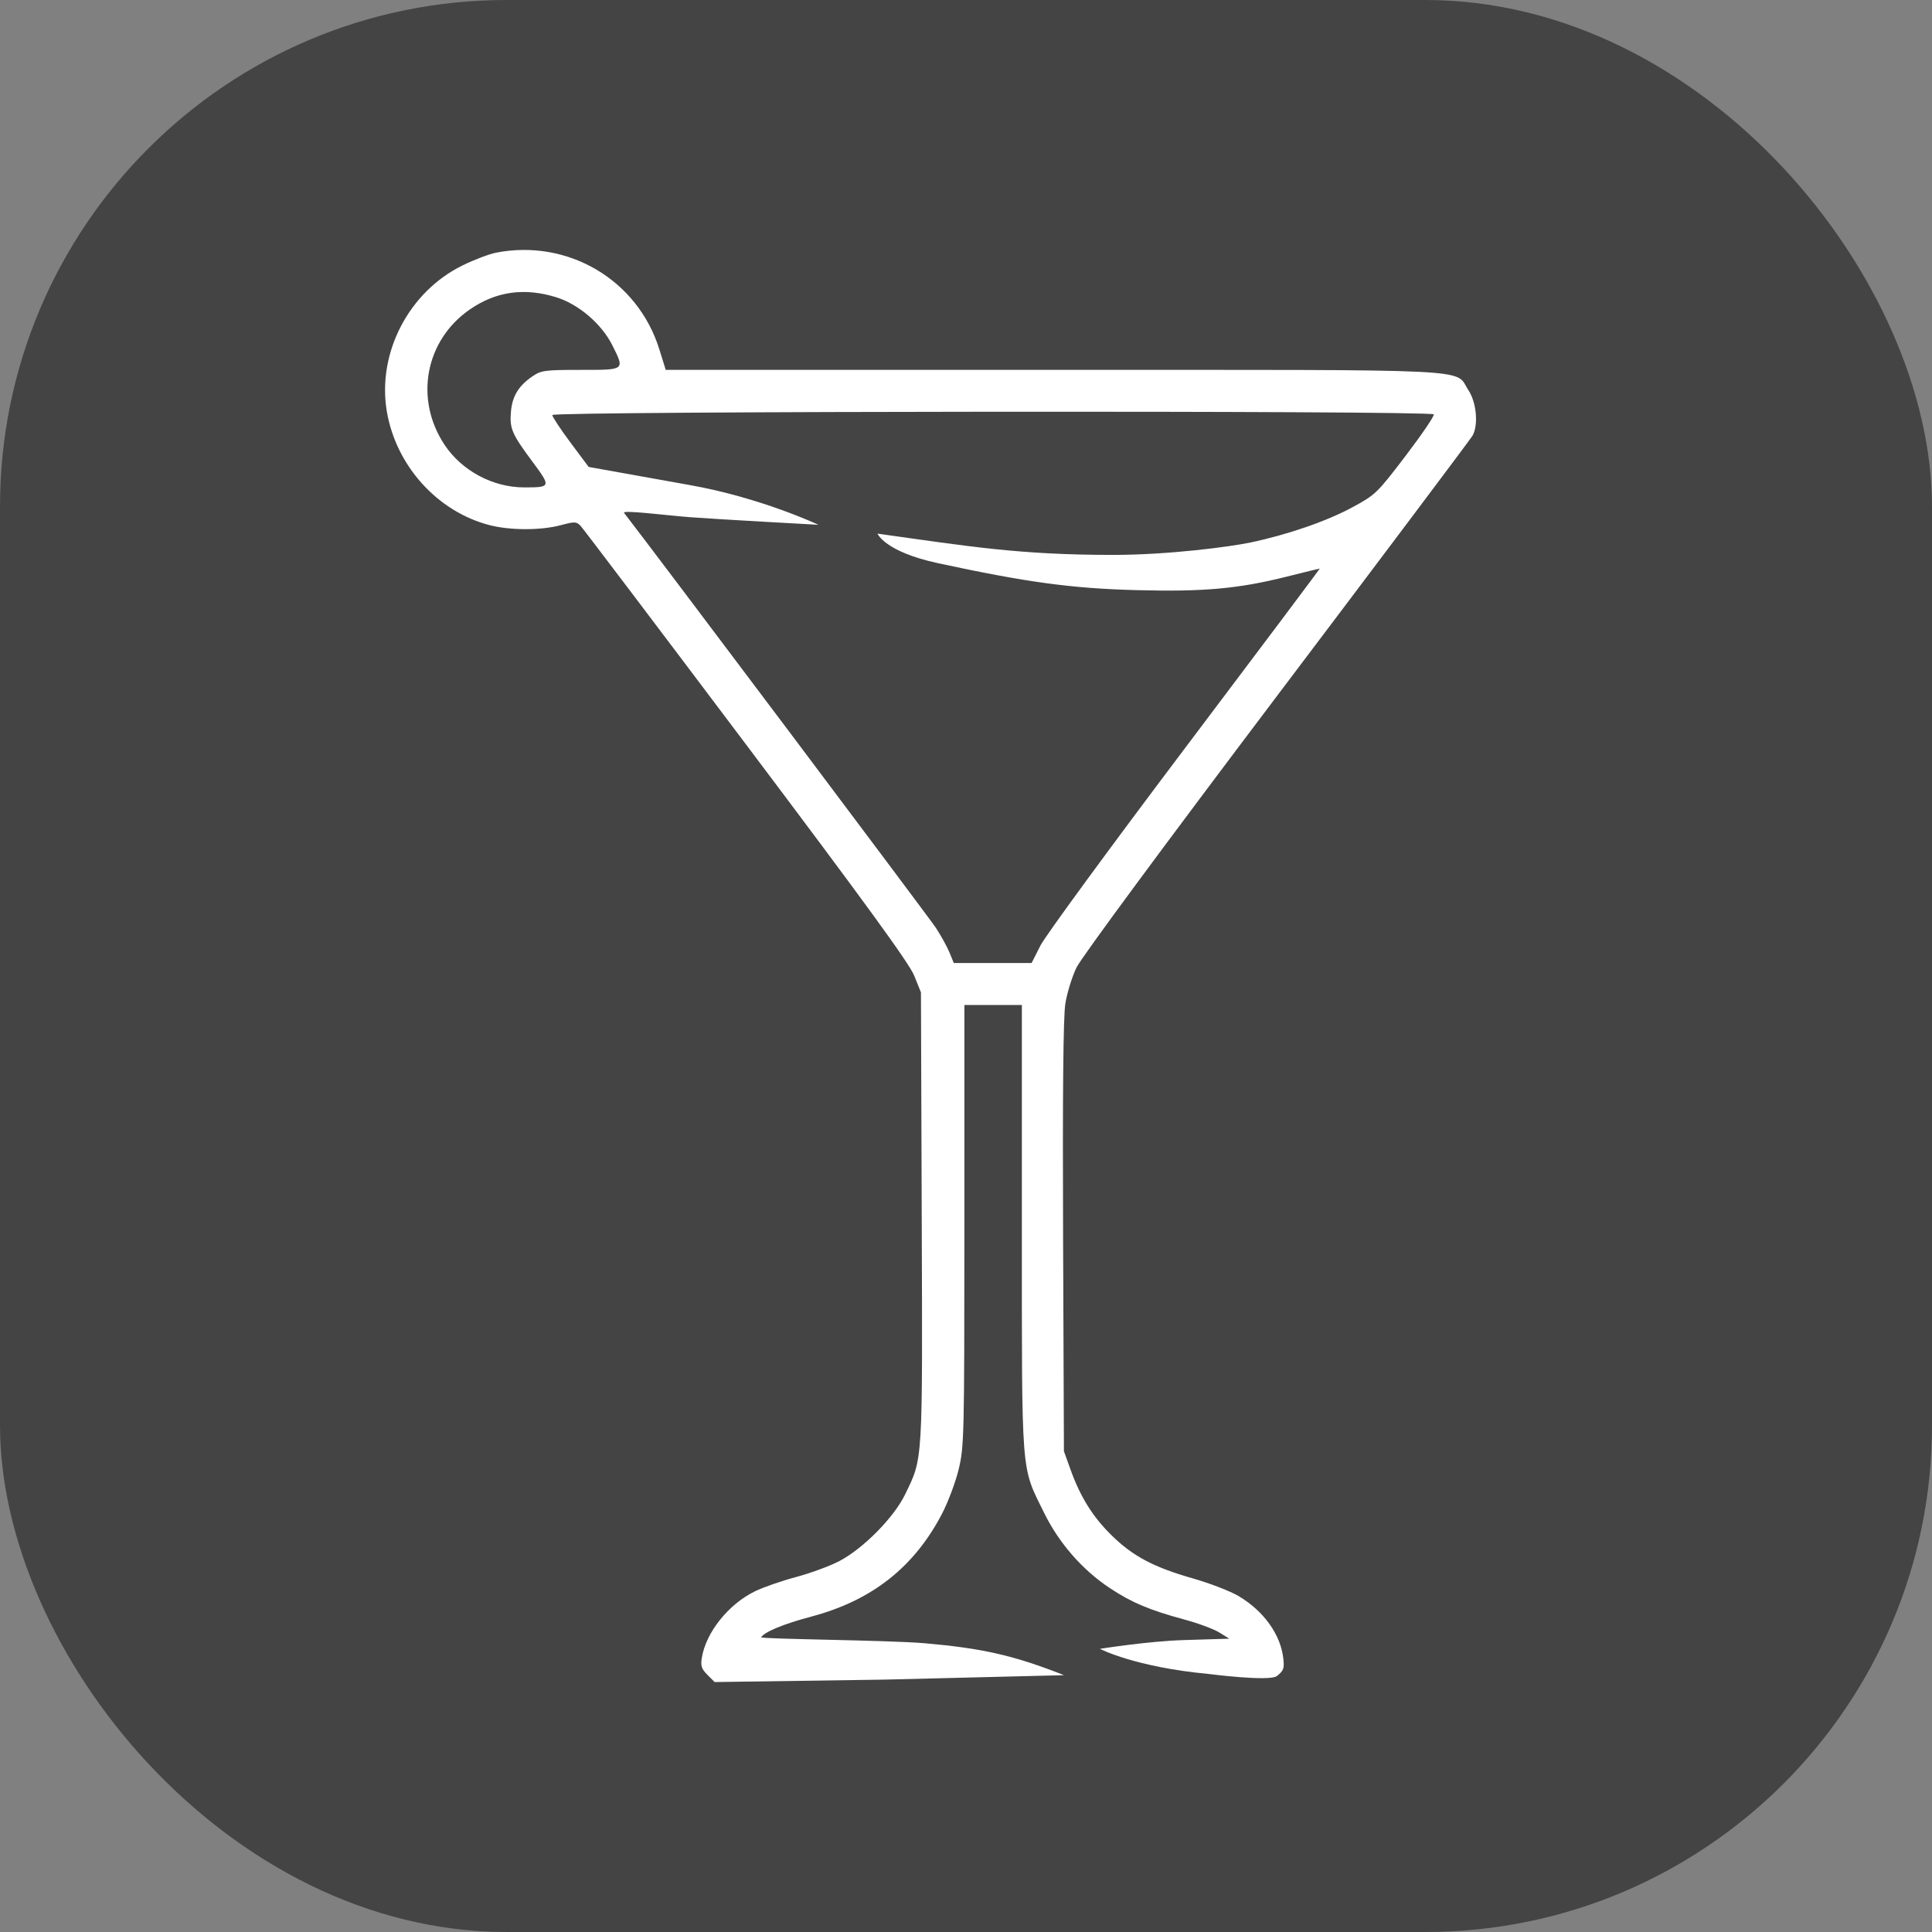 <?xml version="1.0" encoding="UTF-8"?> <svg xmlns="http://www.w3.org/2000/svg" width="572" height="572" viewBox="0 0 572 572" fill="none"><rect x="0" y="0" width="572" height="572" fill="#808080" stroke="none"/> <rect width="572" height="572" rx="150" fill="#444444"></rect> <path fill-rule="evenodd" clip-rule="evenodd" d="M146.919 74.796C144.865 75.194 140.383 76.893 136.96 78.572C121.018 86.389 111.608 104.53 114.529 121.812C117.243 137.876 129.494 151.459 144.874 155.457C151.016 157.053 160.077 157.07 166.007 155.495C170.197 154.382 170.679 154.4 171.911 155.712C172.648 156.498 194.719 185.661 220.957 220.519C256.202 267.344 269.184 285.192 270.662 288.856L272.663 293.816L272.894 360.384C273.149 433.768 273.285 431.505 267.944 442.502C264.65 449.288 255.556 458.494 248.508 462.182C245.722 463.641 239.951 465.767 235.681 466.906C231.412 468.046 225.946 469.944 223.533 471.122C215.653 474.969 209.012 483.281 207.783 490.831C207.397 493.212 207.696 494.121 209.447 495.869L211.582 498L261.738 497.279L315.029 495.967C299.765 489.928 290.358 487.967 273.773 486.511C263.106 485.575 225.011 485.299 225.361 484.735C226.357 483.126 232.047 480.778 240.184 478.622C258.102 473.871 270.621 464.031 278.885 448.197C280.699 444.724 282.933 438.76 283.848 434.944C285.444 428.301 285.516 425.226 285.522 362.775L285.527 297.543H294.035H302.542V363.603C302.542 438.139 302.206 433.839 309.131 447.918C313.526 456.852 320.452 464.788 328.535 470.15C335.028 474.458 340.345 476.704 350.622 479.479C354.697 480.579 359.366 482.308 360.996 483.321L363.961 485.161L350.398 485.575C339.887 485.896 325.647 488.167 325.647 488.167C325.647 488.167 336.036 493.589 358.017 495.622C358.017 495.622 375.866 497.926 378.052 496.21C380.036 494.652 380.282 493.978 379.945 491C379.147 483.937 374.176 476.99 366.752 472.57C364.304 471.112 358.193 468.748 353.172 467.314C341.516 463.989 335.369 460.726 329.06 454.512C323.488 449.026 319.867 443.216 316.928 435.047L314.992 429.663L314.745 366.34C314.58 323.738 314.794 301.124 315.4 297.227C315.895 294.042 317.396 289.175 318.734 286.413C320.145 283.505 345.13 249.667 378.105 206.013C409.42 164.554 435.462 129.888 435.975 128.977C437.748 125.827 437.143 119.133 434.762 115.541C430.434 109.016 440.53 109.511 311.944 109.511H197.1L195.21 103.438C188.821 82.895 168.218 70.676 146.919 74.796ZM164.63 87.993C171.296 90.049 178.129 95.89 181.304 102.247C184.994 109.638 185.157 109.511 171.942 109.511C161.385 109.511 160.22 109.664 157.7 111.375C153.612 114.151 151.711 117.208 151.296 121.668C150.817 126.81 151.485 128.403 157.557 136.575C163.208 144.182 163.172 144.302 155.183 144.302C145.911 144.302 136.711 139.372 131.603 131.671C122.614 118.116 125.891 100.699 139.147 91.588C146.886 86.268 155.221 85.093 164.63 87.993ZM424.494 122.674C424.745 123.08 421.015 128.578 416.203 134.892C407.707 146.043 407.255 146.482 400.425 150.178C392.781 154.314 381.294 158.282 370.186 160.624C364.47 161.828 346.195 164.296 329.382 164.289C301.796 164.277 287.053 161.803 259.798 157.988C259.798 157.988 261.9 163.327 277.673 166.731C303.955 172.402 317.267 174.211 336.434 174.717C356.341 175.244 366.596 174.323 380.975 170.719C386.225 169.404 390.619 168.326 390.738 168.325C390.859 168.324 372.889 192.273 350.808 221.545C328.725 250.818 309.481 277.096 308.04 279.942L305.423 285.118H293.905H282.387L281.112 282.012C280.411 280.304 278.597 277.012 277.08 274.698C275.104 271.683 193.619 163.242 184.768 151.849C184.015 150.878 197.757 152.626 204.054 153.107C212.763 153.77 242.307 155.372 242.307 155.372C242.307 155.372 225.219 147.308 204.054 143.58L174.281 138.243L168.9 131.029C165.941 127.063 163.519 123.393 163.519 122.876C163.519 121.71 423.772 121.508 424.494 122.674Z" fill="white"></path> </svg> 